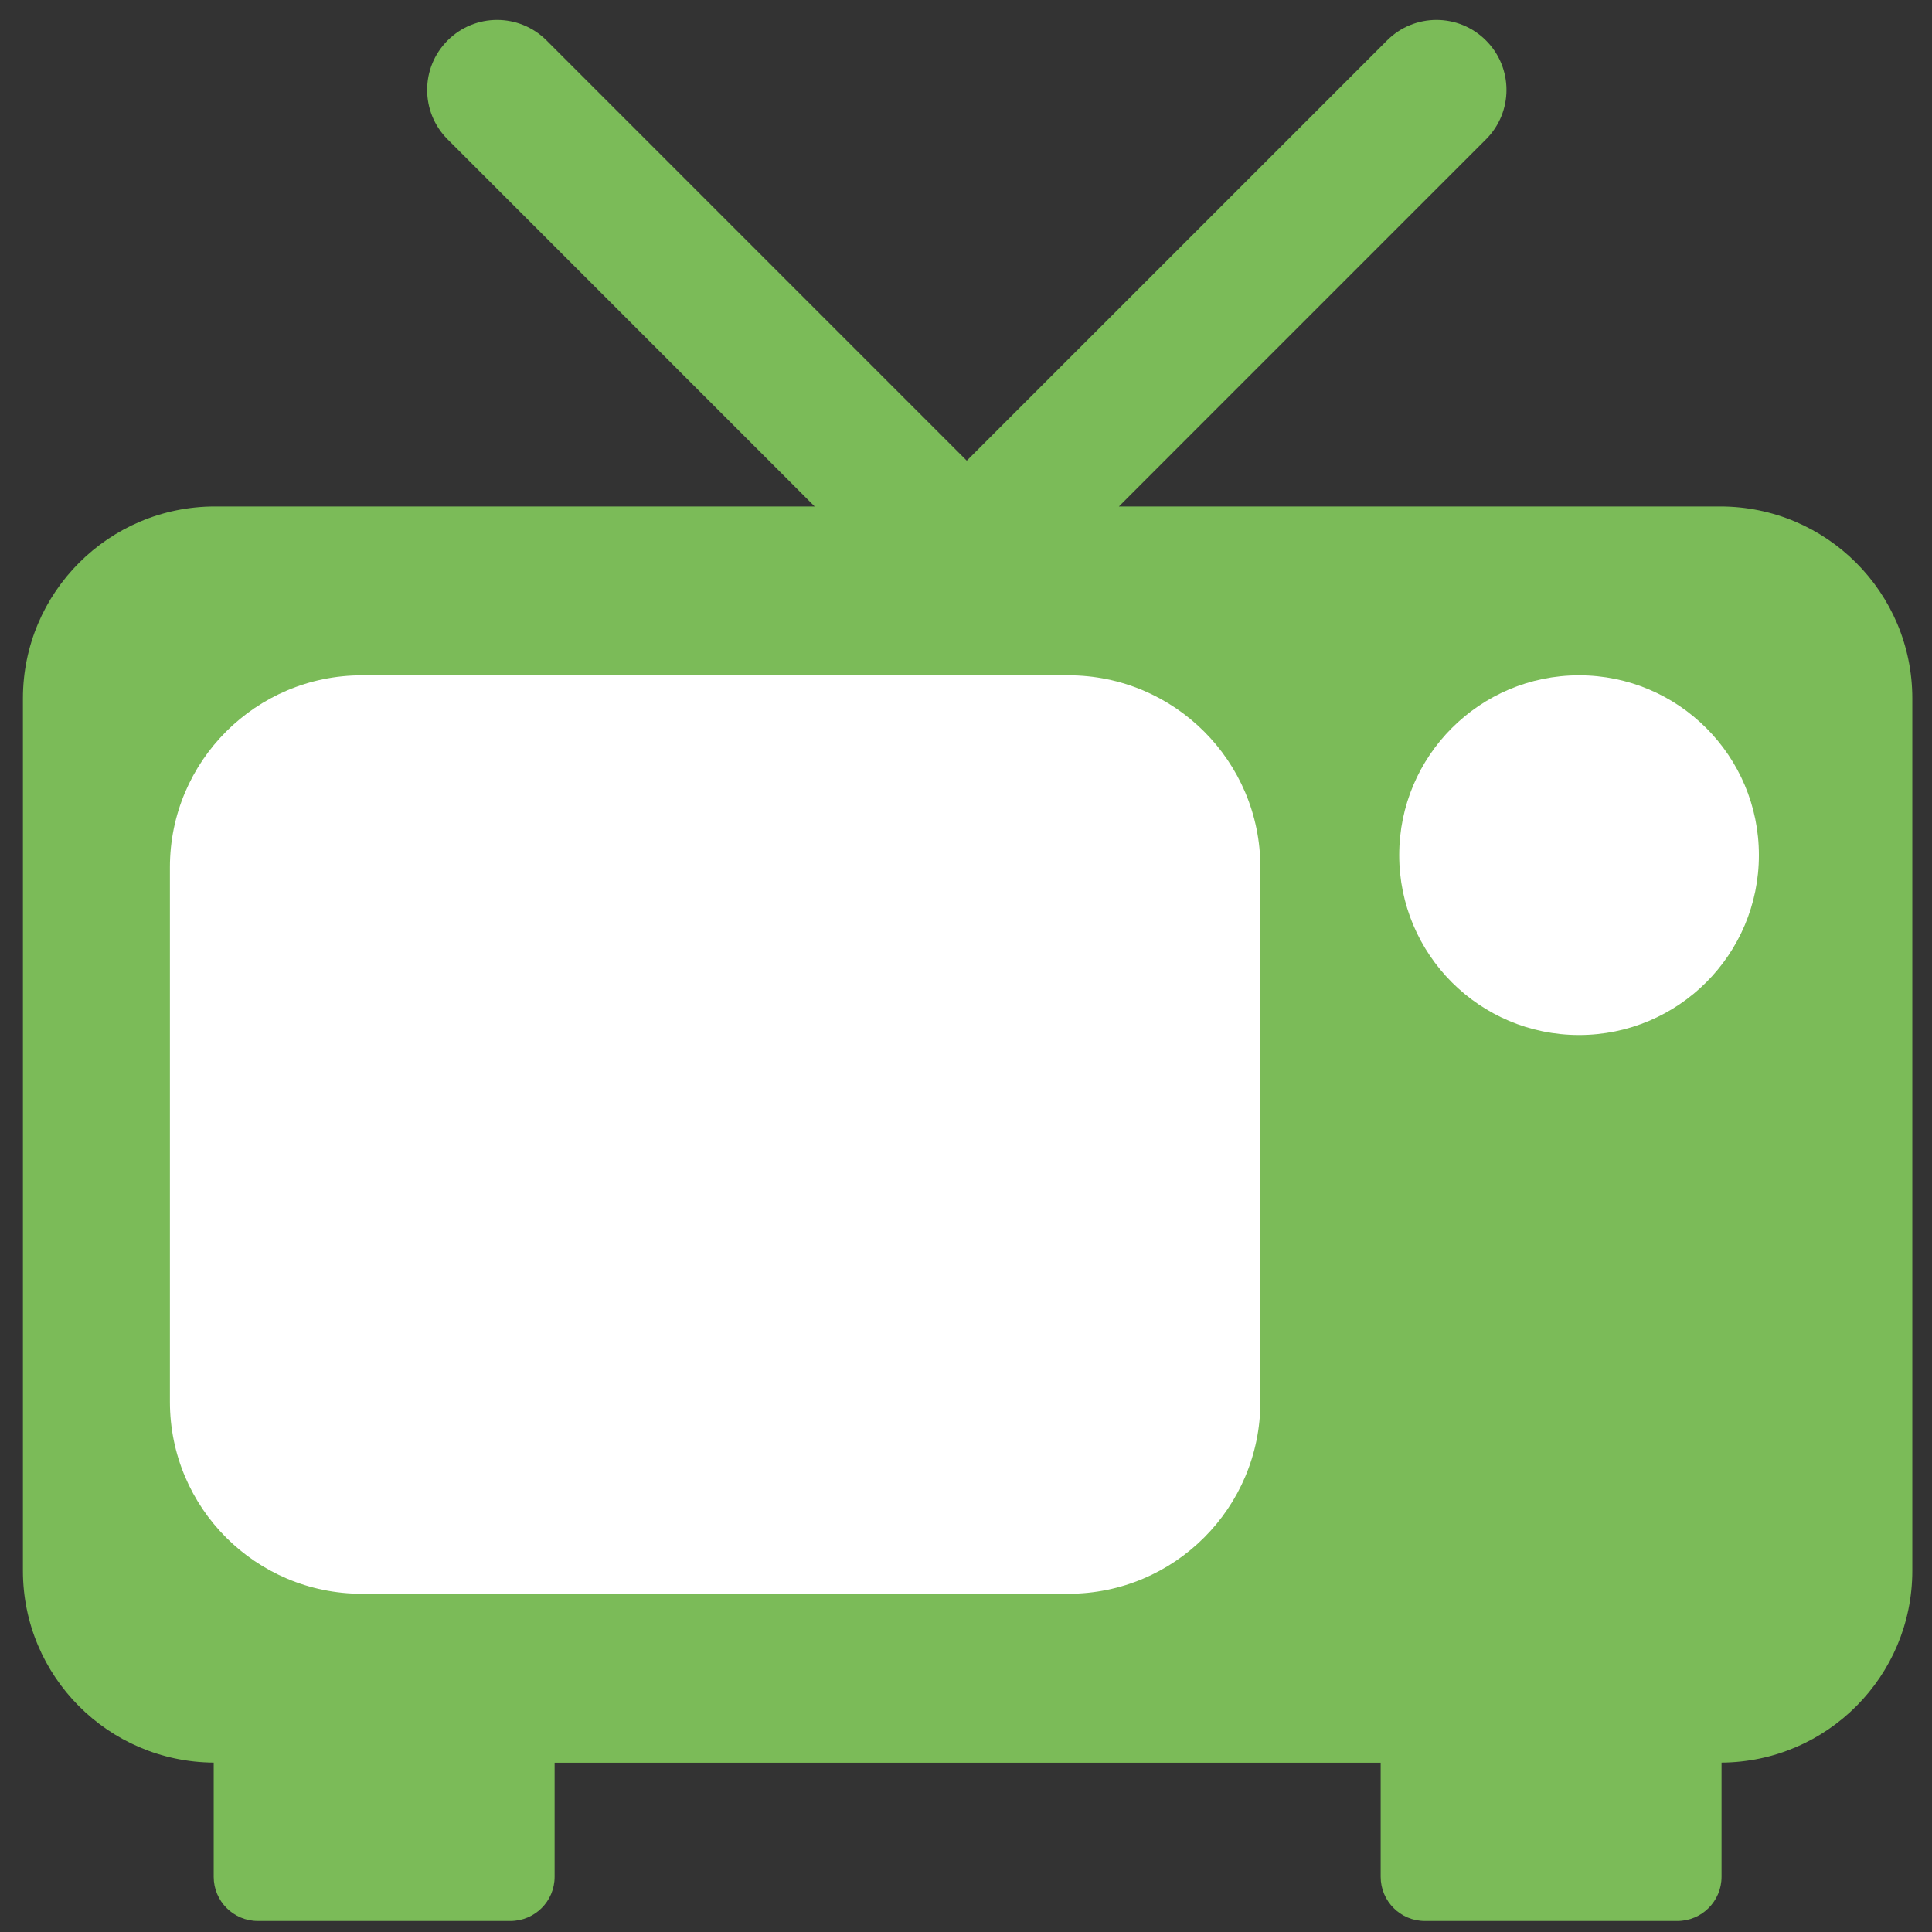 <?xml version="1.0" encoding="UTF-8"?>
<svg preserveAspectRatio="xMidYMid slice" xmlns="http://www.w3.org/2000/svg" xmlns:xlink="http://www.w3.org/1999/xlink" width="2px" height="2px" viewBox="0 0 74 74">
  <rect x="0" y="0" width="74" height="74" fill="#333333" stroke="none"/>
  <!-- Generator: Sketch 55.2 (78181) - https://sketchapp.com -->
  <title>icon-anciens-appareils-2</title>
  <desc>Created with Sketch.</desc>
  <g id="ecotrel---UI" stroke="none" stroke-width="1" fill="none" fill-rule="evenodd">
    <g id="ecotrel-layout-citoyen" transform="translate(-302, -1140)">
      <g id="Anciens-appareils" transform="translate(299, 1137)">
        <g id="Group-8" transform="translate(3.394, 2.909)">
          <g id="Group-3" transform="translate(0, 0.457)" fill="#7BBB58">
            <path d="M65.499,19.033 L42.462,19.033 L56.522,4.972 C57.569,3.926 57.569,2.228 56.522,1.183 C55.476,0.135 53.778,0.135 52.733,1.183 L36.636,17.279 L20.541,1.183 C19.494,0.135 17.797,0.135 16.751,1.183 C15.705,2.228 15.705,3.926 16.751,4.972 L30.811,19.033 L7.838,19.033 C3.777,19.033 0.484,22.325 0.484,26.386 L0.484,59.795 C0.484,63.84 3.751,67.12 7.791,67.146 L7.791,71.521 C7.791,72.455 8.548,73.212 9.482,73.212 L19.157,73.212 C20.091,73.212 20.849,72.455 20.849,71.521 L20.849,67.149 L52.489,67.149 L52.489,71.521 C52.489,72.455 53.246,73.212 54.18,73.212 L63.854,73.212 C64.788,73.212 65.545,72.455 65.545,71.521 L65.545,67.146 C69.585,67.12 72.852,63.84 72.852,59.795 L72.852,26.386 C72.852,22.325 69.56,19.033 65.499,19.033" id="Fill-1"></path>
          </g>
          <path d="M40.528,61.136 L13.467,61.136 C9.406,61.136 6.114,57.844 6.114,53.783 L6.114,33.31 C6.114,29.25 9.406,25.957 13.467,25.957 L40.528,25.957 C44.589,25.957 47.881,29.25 47.881,33.31 L47.881,53.783 C47.881,57.844 44.589,61.136 40.528,61.136" id="Fill-4" fill="#FFFFFF"></path>
          <path d="M66.976,32.846 C66.976,36.65 63.891,39.734 60.087,39.734 C56.283,39.734 53.199,36.65 53.199,32.846 C53.199,29.042 56.283,25.957 60.087,25.957 C63.891,25.957 66.976,29.042 66.976,32.846" id="Fill-6" fill="#FFFFFF"></path>
        </g>
      </g>
    </g>
  </g>
</svg>
